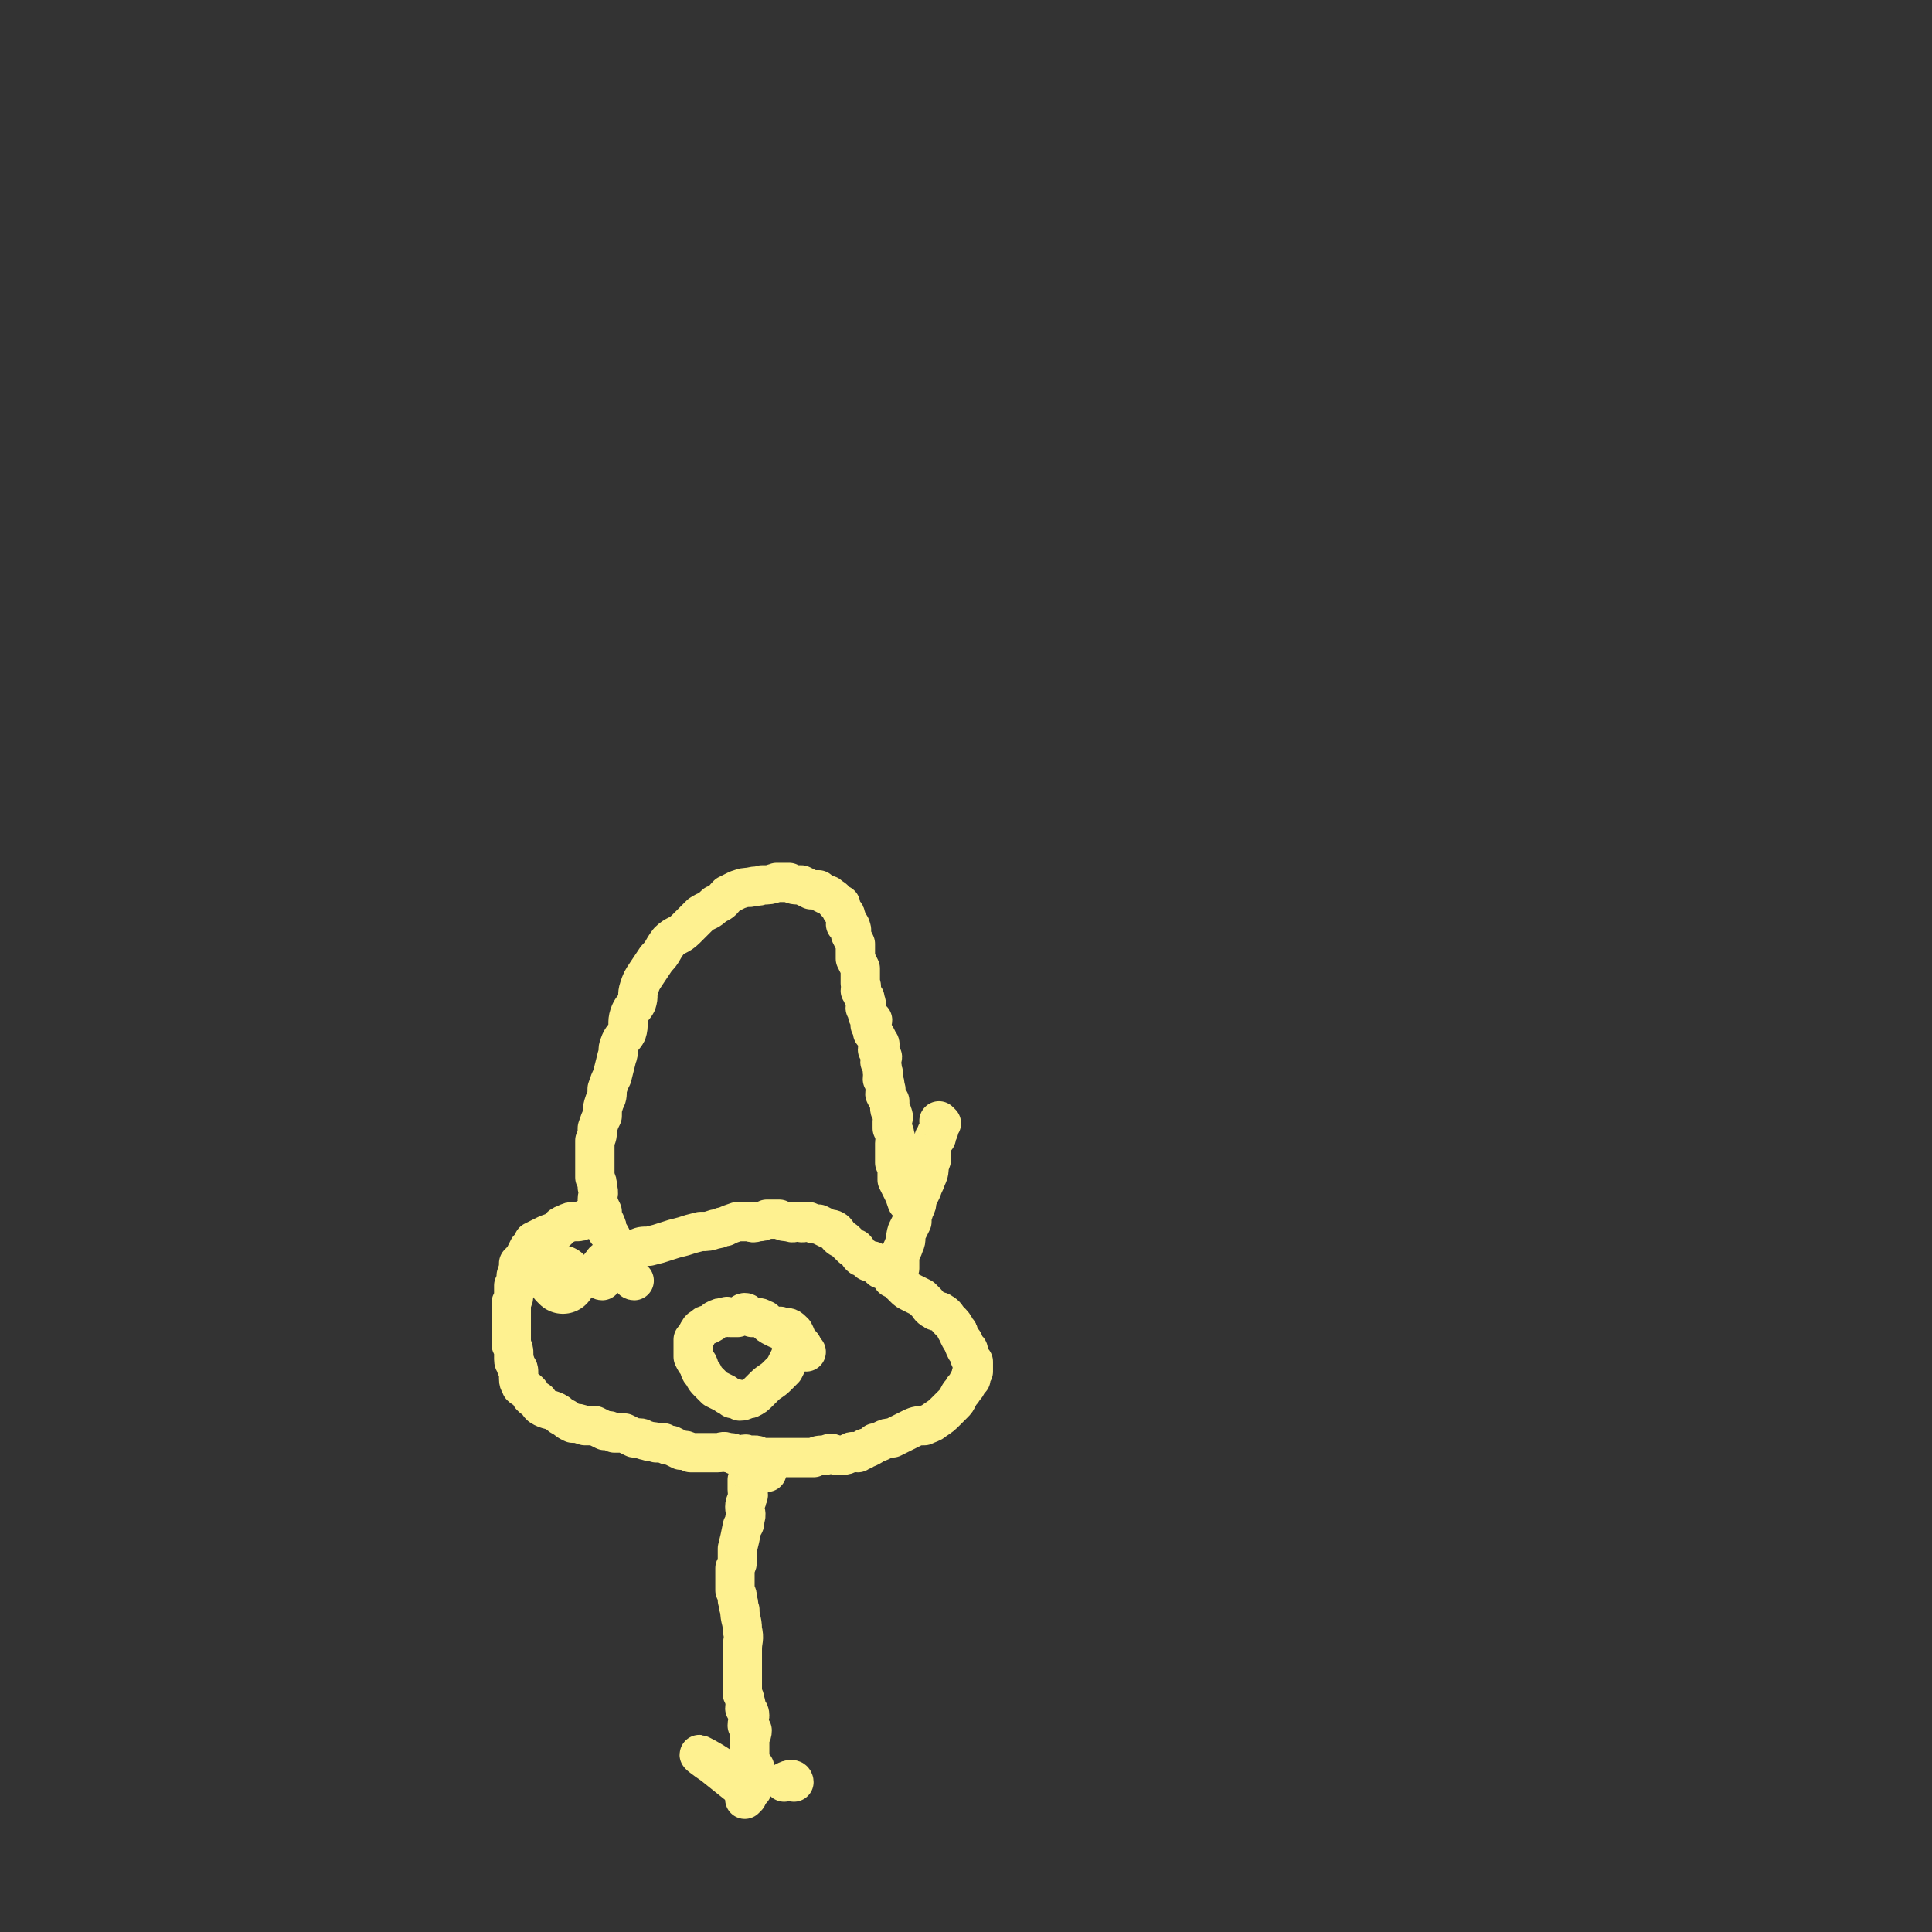 <svg viewBox='0 0 786 786' version='1.1' xmlns='http://www.w3.org/2000/svg' xmlns:xlink='http://www.w3.org/1999/xlink'><rect x="0" y="0" width="786" height="786" fill="#333333" stroke="none"/><g fill='none' stroke='#FEF190' stroke-width='27' stroke-linecap='round' stroke-linejoin='round'><path d='M229,521c0,0 -1,-1 -1,-1 '/></g>
<g fill='none' stroke='#FEF190' stroke-width='16' stroke-linecap='round' stroke-linejoin='round'><path d='M245,521c0,0 -1,0 -1,-1 0,-3 -1,-4 1,-6 1,-2 2,-1 4,-2 2,-1 2,-1 4,-2 3,-1 3,-1 6,-2 2,-1 2,-1 5,-1 4,-1 4,-1 7,-2 3,-1 3,-1 7,-2 3,-1 3,-1 7,-2 3,0 3,0 6,-1 2,0 2,-1 4,-1 2,-1 2,-1 5,-2 2,0 2,0 4,0 2,0 2,1 4,0 2,0 2,0 4,-1 2,0 2,0 5,0 2,1 2,1 4,1 2,1 2,0 4,0 2,1 2,0 4,0 2,1 2,1 4,1 2,1 2,1 4,2 1,0 2,0 3,1 1,1 0,1 1,2 1,1 2,1 3,2 1,1 1,1 2,2 1,1 1,1 2,1 1,1 1,2 2,3 1,1 1,0 2,1 1,1 1,1 1,1 1,1 1,0 2,0 1,1 1,1 2,2 1,1 1,1 1,1 1,1 1,0 2,0 1,1 1,1 2,2 1,1 1,1 1,2 2,1 2,1 3,2 1,1 1,1 2,2 1,1 1,1 3,2 2,1 2,1 4,2 1,1 1,1 2,2 1,1 1,2 3,3 1,1 2,0 3,1 2,1 2,2 3,3 2,2 2,2 3,4 1,1 1,1 1,2 1,2 1,2 2,3 0,1 0,1 1,3 1,0 1,0 1,1 1,2 0,2 1,3 0,1 0,0 1,1 0,1 0,1 0,2 0,1 0,1 0,2 -1,1 -1,1 -1,3 -1,1 -1,1 -1,1 -1,2 -1,2 -2,3 -1,2 -1,1 -2,3 -1,2 -1,2 -2,3 -2,2 -2,2 -3,3 -2,2 -2,2 -5,4 -1,1 -2,1 -4,2 -2,0 -3,0 -5,1 -2,1 -2,1 -4,2 -2,1 -2,1 -4,2 -2,0 -2,0 -4,1 -2,1 -2,1 -3,1 -1,1 -1,1 -3,2 -1,0 -1,0 -2,1 -1,0 -1,0 -2,1 -2,0 -2,-1 -3,0 -1,0 -1,1 -3,1 -1,0 -1,0 -3,0 -2,-1 -2,-1 -4,0 -3,0 -3,0 -5,1 -3,0 -3,0 -5,0 -2,0 -2,0 -4,0 -2,0 -2,0 -4,0 -3,0 -3,0 -5,0 -2,0 -2,0 -4,0 -1,-1 -1,-1 -2,-1 -1,0 -1,0 -3,0 -1,-1 -1,0 -2,0 -2,0 -2,0 -3,0 -1,-1 -1,-1 -3,-1 -2,-1 -2,0 -4,0 -2,0 -2,0 -3,0 -2,0 -2,0 -4,0 -2,0 -2,0 -4,0 -2,-1 -2,-1 -4,-1 -2,-1 -2,-1 -4,-2 -2,0 -1,0 -3,-1 -2,0 -2,0 -3,0 -2,-1 -2,0 -4,-1 -2,0 -1,-1 -3,-1 -1,0 -1,0 -2,0 -2,-1 -2,-1 -4,-2 -1,0 -2,0 -4,0 -2,-1 -2,-1 -4,-1 -2,-1 -2,-1 -4,-2 -2,0 -2,0 -4,0 -3,-1 -3,-1 -5,-1 -2,-1 -2,-1 -3,-2 -2,-1 -2,-1 -3,-2 -3,-2 -4,-1 -7,-3 -1,-1 -1,-1 -1,-2 -2,-1 -2,-1 -3,-2 0,-1 0,-1 -1,-2 -1,-1 -2,-1 -3,-2 0,-1 -1,-1 -1,-3 0,-1 0,-1 0,-2 0,-2 0,-2 -1,-3 0,-2 -1,-1 -1,-3 0,-1 0,-1 0,-2 0,-2 0,-2 -1,-4 0,-2 0,-2 0,-3 0,-1 0,-1 0,-2 0,-2 0,-2 0,-4 0,-2 0,-2 0,-4 0,-2 0,-2 0,-4 1,-2 1,-2 1,-4 0,-2 0,-2 0,-3 1,-2 1,-2 1,-4 1,-3 1,-3 1,-5 1,-1 1,-1 2,-2 1,-2 1,-2 2,-4 1,-1 1,-1 2,-3 2,-1 2,-1 4,-2 2,-1 2,-1 5,-2 2,-1 1,-2 4,-3 2,-1 2,-1 4,-1 2,0 2,0 4,-1 2,0 2,0 5,0 '/><path d='M258,521c0,0 -1,0 -1,-1 -2,-1 -2,-1 -3,-3 -1,-1 -1,-1 -1,-3 -1,-1 -1,-1 -2,-2 0,-2 0,-2 -1,-4 -1,-2 -1,-2 -1,-4 -1,-2 -1,-2 -2,-3 0,-2 0,-2 -1,-4 -1,-2 -1,-2 -1,-4 -1,-2 -1,-2 -2,-5 0,-2 1,-2 0,-5 0,-2 0,-2 -1,-4 0,-3 0,-3 0,-6 0,-2 0,-2 0,-4 0,-2 0,-2 0,-5 1,-2 1,-2 1,-5 1,-3 1,-3 2,-5 0,-3 0,-3 1,-6 1,-2 1,-2 1,-5 1,-3 1,-3 2,-5 1,-4 1,-4 2,-8 1,-2 0,-3 1,-5 1,-3 2,-3 3,-5 1,-3 0,-4 1,-7 1,-3 2,-3 3,-5 1,-3 0,-3 1,-6 1,-3 1,-3 3,-6 2,-3 2,-3 4,-6 3,-3 2,-3 5,-7 3,-3 4,-2 7,-5 3,-3 3,-3 6,-6 3,-2 3,-1 6,-4 3,-1 3,-2 5,-4 2,-1 2,-1 4,-2 3,-1 3,-1 5,-1 3,-1 3,0 5,-1 3,0 3,0 6,-1 2,0 2,0 5,0 2,1 2,1 5,1 2,1 2,1 4,2 1,0 1,0 3,0 1,1 1,1 3,2 1,0 1,0 2,1 2,1 1,1 2,2 1,1 1,1 2,1 0,2 0,2 1,3 1,1 1,1 1,2 1,1 0,2 0,3 1,1 2,0 2,1 1,2 0,2 0,3 1,2 1,2 2,4 0,2 0,2 0,3 0,2 0,2 0,3 1,2 1,2 2,4 0,1 0,1 0,3 0,2 0,2 0,3 1,2 0,2 0,3 1,1 1,1 1,2 1,1 1,1 1,2 1,2 0,2 0,3 1,2 1,2 1,3 1,1 1,1 2,2 0,1 -1,1 -1,2 1,2 1,2 1,3 1,1 1,1 2,3 0,1 1,1 1,2 0,1 -1,1 -1,2 1,1 1,1 2,3 0,1 -1,1 -1,2 1,2 1,2 1,4 1,1 0,1 0,3 1,2 1,1 1,3 1,2 0,2 0,3 1,2 1,2 2,3 0,1 0,1 0,3 0,1 1,1 1,2 1,2 0,2 0,3 0,1 0,1 0,3 1,2 1,2 1,3 1,2 0,2 0,3 0,1 0,1 0,2 0,2 0,2 0,3 0,2 0,2 0,3 1,2 1,2 1,3 0,2 0,2 0,4 1,2 1,2 2,4 1,2 1,2 2,5 0,0 0,0 0,0 '/><path d='M383,457c0,0 -1,-1 -1,-1 0,0 1,1 0,3 0,1 0,1 -1,2 0,0 0,0 0,1 0,1 0,1 -1,1 0,2 -1,2 -1,3 0,2 0,2 0,4 0,2 0,2 -1,4 0,2 0,3 -1,5 -1,3 -1,2 -2,5 -1,2 -1,2 -2,4 0,2 0,2 -1,4 -1,3 -1,3 -1,5 -1,2 -1,2 -2,4 -1,3 0,3 -1,5 -1,3 -1,2 -2,5 0,1 0,1 0,2 0,2 0,2 0,3 0,0 0,0 0,0 '/><path d='M328,550c0,0 -1,0 -1,-1 -1,-1 0,-1 -1,-2 0,0 0,0 -1,0 0,-1 0,-1 -1,-2 -1,-1 0,-2 -1,-2 -1,-1 -1,0 -2,0 -2,-1 -2,-1 -3,-2 -1,0 -1,0 -3,-1 -2,-1 -2,-1 -4,-3 -1,0 -1,-1 -3,-1 -1,0 -1,0 -2,0 -2,-1 -2,-2 -3,-2 -1,0 -1,1 -3,2 -1,0 -1,0 -3,0 -1,0 -1,-1 -2,0 -2,0 -2,0 -4,1 -1,1 -1,1 -3,2 -1,0 -1,0 -2,1 -2,1 -1,1 -2,2 -1,2 -1,2 -2,3 0,2 0,2 0,4 0,2 0,2 0,3 1,2 1,2 2,3 1,2 0,2 2,4 1,2 1,2 2,3 2,2 2,2 3,3 2,1 2,1 4,2 1,1 2,1 3,2 2,0 2,0 3,1 2,0 2,-1 4,-1 2,-1 2,-1 4,-3 1,-1 1,-1 2,-2 2,-2 3,-2 5,-4 1,-1 1,-1 3,-3 1,-2 1,-2 2,-4 1,-2 1,-2 1,-4 1,-2 1,-2 2,-3 0,-1 0,-1 0,-1 0,-1 0,-1 -1,-3 0,0 0,0 0,0 -2,-2 -2,-2 -5,-2 -1,-1 -1,0 -2,0 '/><path d='M312,599c0,0 0,-1 -1,-1 -1,0 -1,0 -2,1 -1,0 -1,0 -1,0 0,0 0,0 -1,0 0,0 0,0 -1,0 0,0 -1,-1 -1,0 0,0 1,1 0,1 0,1 0,1 -1,2 0,0 0,0 0,1 0,2 0,2 0,3 0,2 1,2 0,3 0,2 -1,2 -1,4 0,2 1,3 0,5 0,2 0,2 -1,3 -1,5 -1,5 -2,9 0,2 0,2 0,4 0,2 0,2 -1,4 0,2 0,2 0,3 0,2 0,2 0,3 0,2 0,2 0,3 1,2 1,2 1,4 1,2 0,2 1,4 0,4 1,4 1,8 1,4 0,4 0,8 0,6 0,6 0,11 0,2 0,2 0,3 0,2 0,2 0,4 1,2 1,2 1,3 1,2 0,2 0,3 1,1 2,1 2,3 0,1 -1,2 -1,4 1,1 1,1 2,2 0,2 -1,2 -1,3 0,1 0,1 0,3 0,3 0,3 0,7 1,1 1,1 2,2 0,1 -1,1 -1,1 0,2 0,2 0,3 0,0 0,0 0,1 0,1 0,1 0,1 0,1 1,1 0,1 0,1 -1,0 -1,1 -1,2 -1,2 -1,4 0,0 0,0 -1,1 '/><path d='M323,725c0,0 0,-1 -1,-1 -1,0 -1,0 -3,1 '/><path d='M306,728c0,0 -1,0 -1,-1 -10,-7 -14,-10 -20,-13 -2,-1 2,2 5,4 5,4 5,4 10,8 1,1 1,0 2,1 1,0 1,1 2,1 1,0 2,-1 2,-2 0,0 -1,0 -2,-1 0,0 0,1 -1,1 '/></g>
</svg>